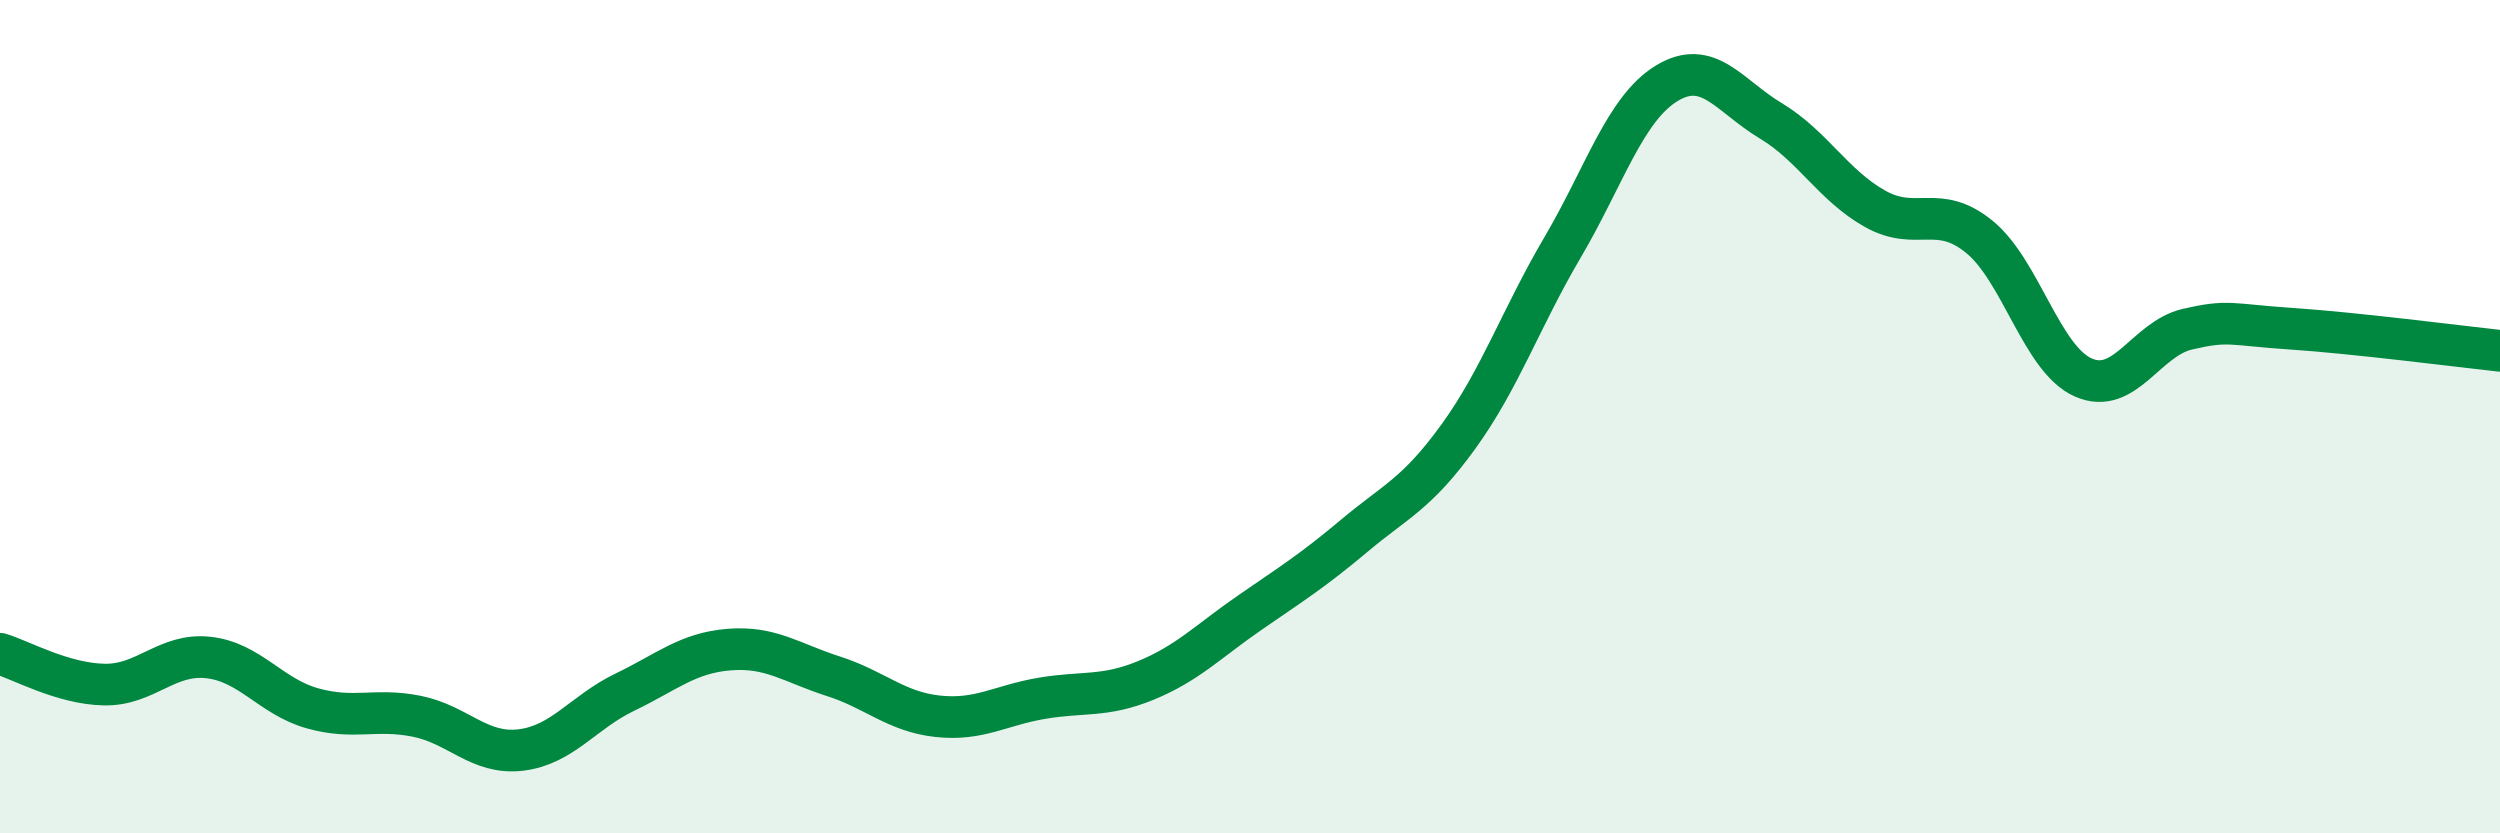 
    <svg width="60" height="20" viewBox="0 0 60 20" xmlns="http://www.w3.org/2000/svg">
      <path
        d="M 0,15.69 C 0.5,15.84 1.5,16.41 2.5,16.43 C 3.5,16.45 4,15.67 5,15.78 C 6,15.89 6.5,16.72 7.5,17 C 8.5,17.28 9,16.99 10,17.19 C 11,17.39 11.5,18.12 12.5,18 C 13.5,17.88 14,17.09 15,16.61 C 16,16.13 16.5,15.67 17.5,15.59 C 18.5,15.51 19,15.91 20,16.23 C 21,16.55 21.5,17.08 22.5,17.19 C 23.5,17.3 24,16.93 25,16.76 C 26,16.59 26.5,16.74 27.5,16.33 C 28.5,15.92 29,15.39 30,14.7 C 31,14.01 31.5,13.7 32.5,12.86 C 33.5,12.02 34,11.86 35,10.48 C 36,9.1 36.5,7.64 37.5,5.94 C 38.5,4.24 39,2.61 40,2 C 41,1.39 41.5,2.3 42.5,2.9 C 43.5,3.5 44,4.45 45,5.01 C 46,5.57 46.5,4.87 47.5,5.68 C 48.5,6.49 49,8.62 50,9.06 C 51,9.5 51.5,8.13 52.5,7.9 C 53.5,7.67 53.5,7.79 55,7.89 C 56.5,7.99 59,8.31 60,8.42L60 20L0 20Z"
        fill="#008740"
        opacity="0.1"
        stroke-linecap="round"
        stroke-linejoin="round"
      />
      <path
        d="M 0,15.69 C 0.5,15.84 1.5,16.41 2.5,16.43 C 3.5,16.45 4,15.67 5,15.78 C 6,15.89 6.5,16.72 7.5,17 C 8.5,17.28 9,16.99 10,17.19 C 11,17.39 11.5,18.12 12.5,18 C 13.5,17.88 14,17.09 15,16.61 C 16,16.13 16.5,15.67 17.5,15.59 C 18.5,15.51 19,15.91 20,16.23 C 21,16.55 21.5,17.08 22.5,17.19 C 23.5,17.3 24,16.93 25,16.76 C 26,16.59 26.5,16.74 27.5,16.33 C 28.5,15.92 29,15.39 30,14.7 C 31,14.01 31.5,13.7 32.5,12.86 C 33.5,12.02 34,11.86 35,10.48 C 36,9.1 36.5,7.64 37.5,5.94 C 38.5,4.24 39,2.61 40,2 C 41,1.39 41.5,2.3 42.5,2.9 C 43.5,3.5 44,4.45 45,5.01 C 46,5.57 46.5,4.87 47.5,5.68 C 48.5,6.49 49,8.62 50,9.06 C 51,9.5 51.5,8.13 52.5,7.9 C 53.5,7.67 53.5,7.79 55,7.89 C 56.5,7.99 59,8.31 60,8.42"
        stroke="#008740"
        stroke-width="1"
        fill="none"
        stroke-linecap="round"
        stroke-linejoin="round"
      />
    </svg>
  